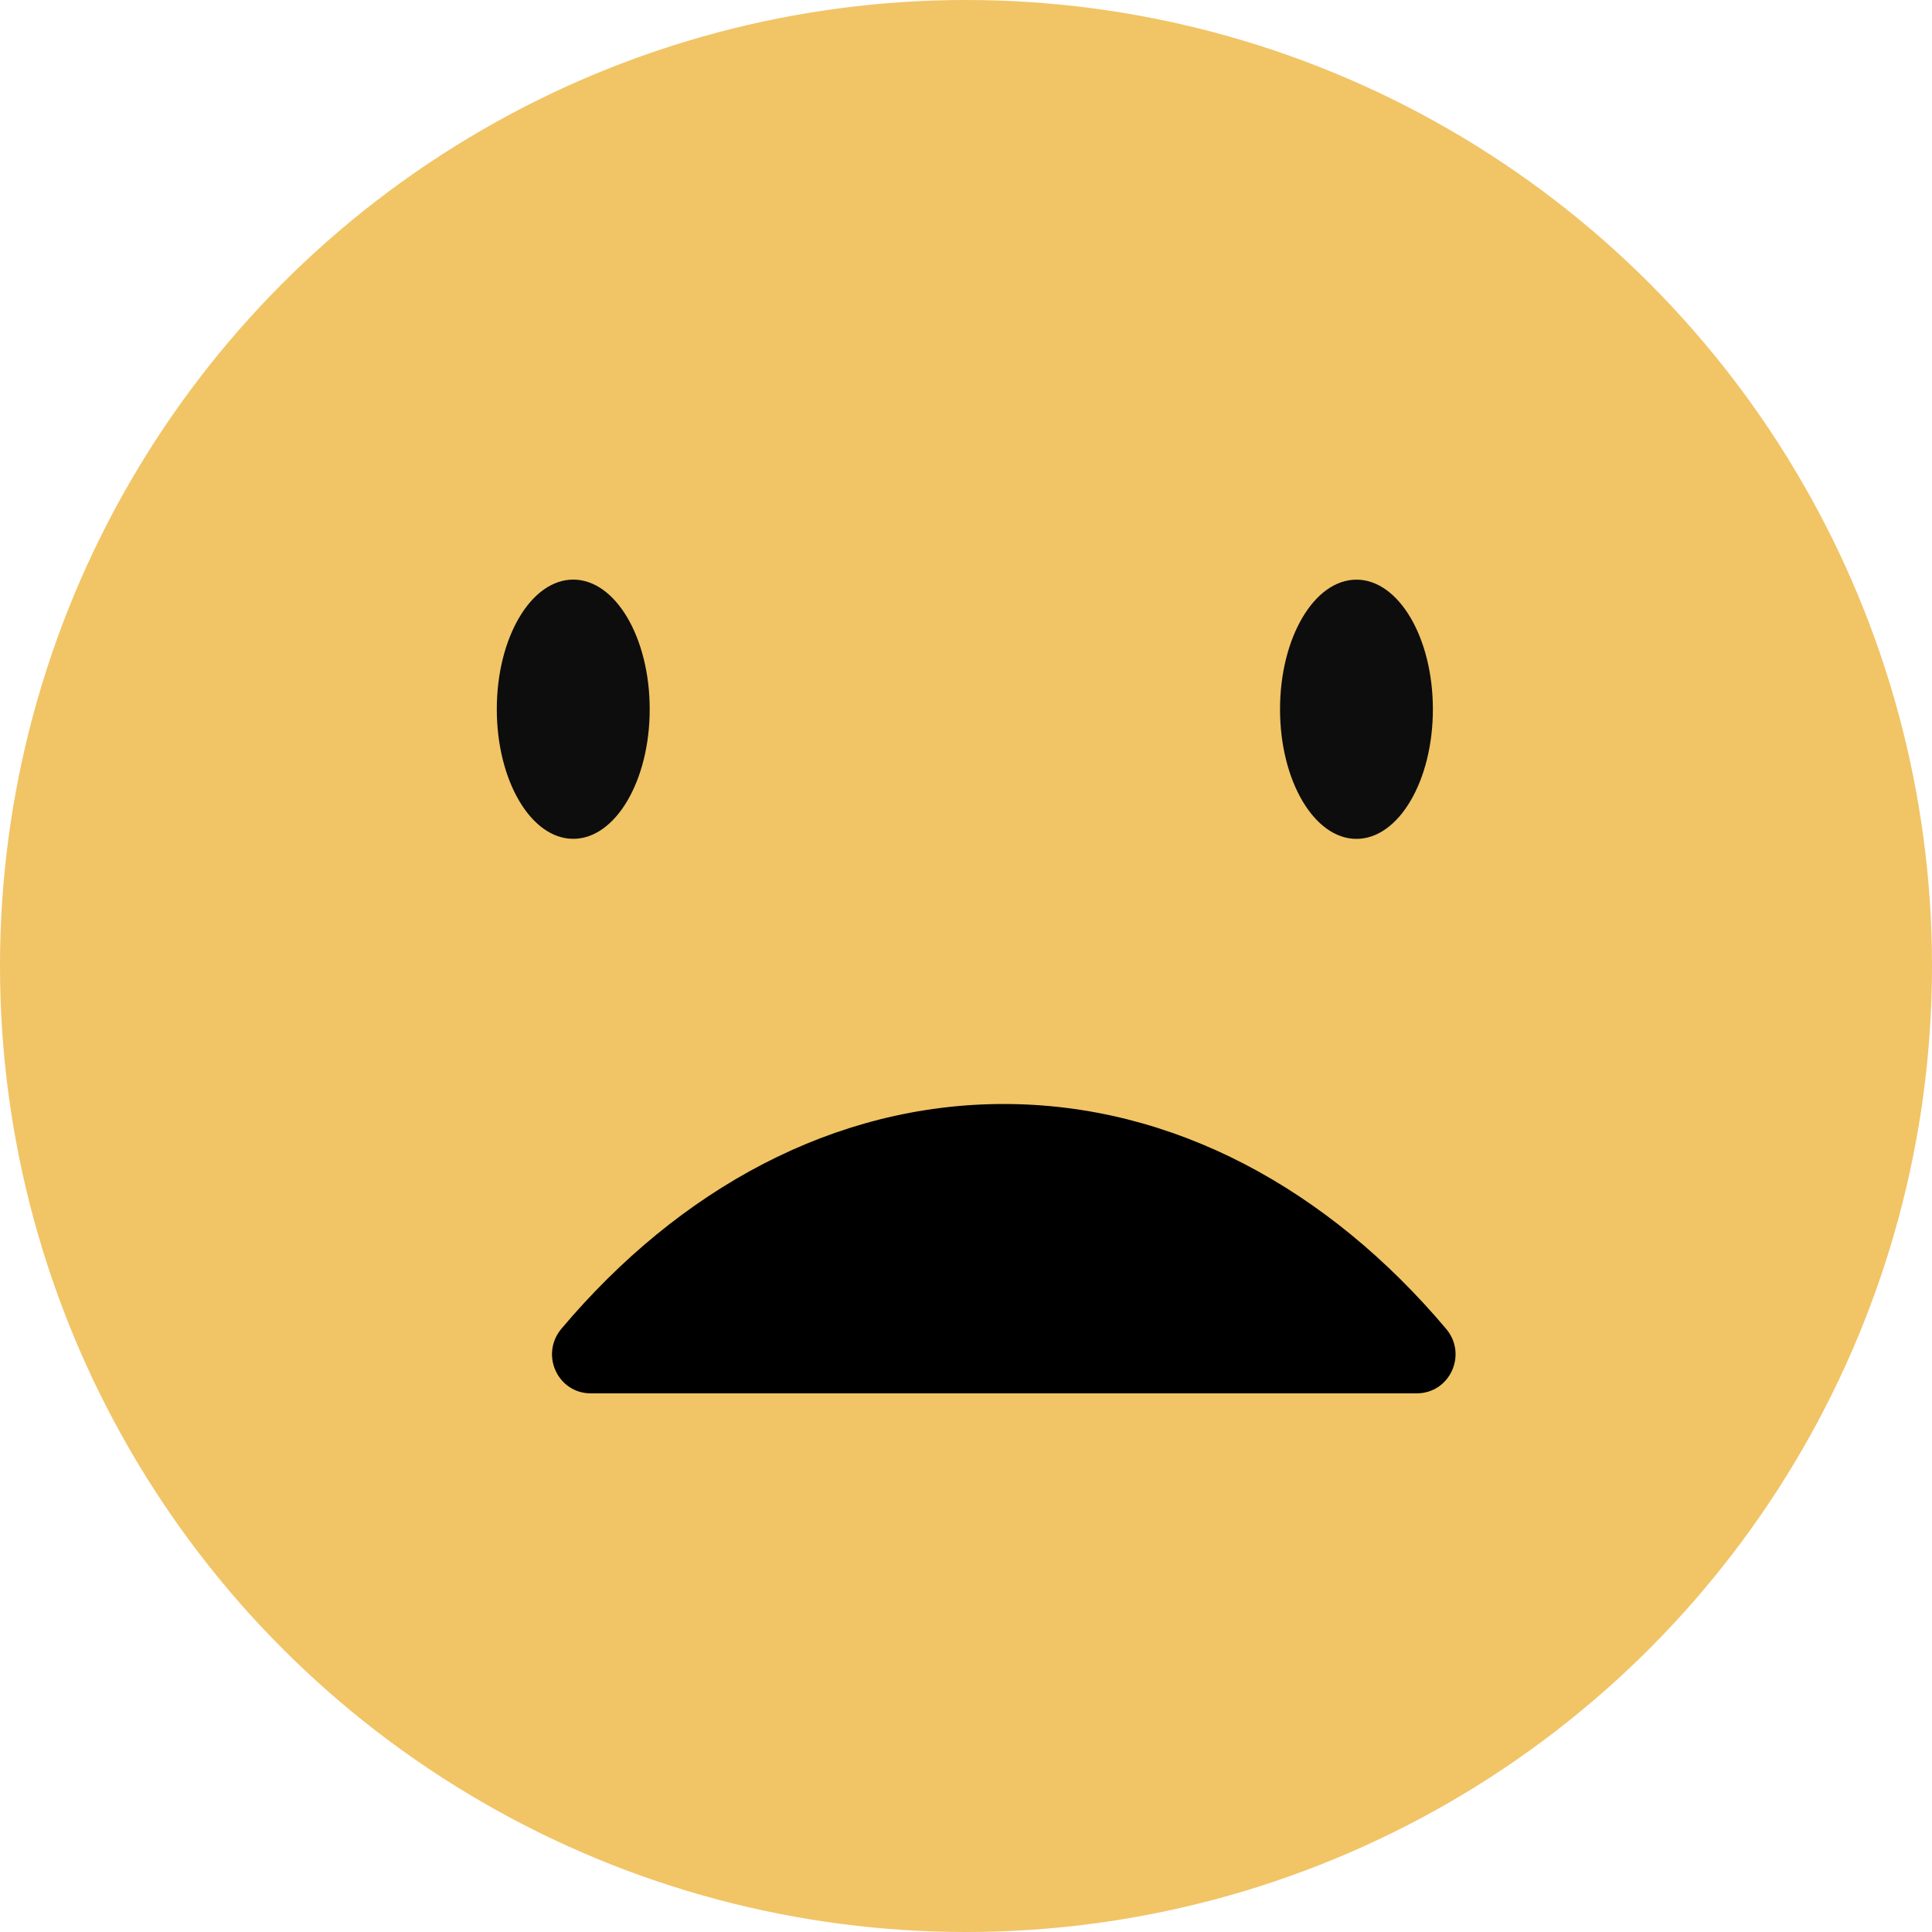 <svg width="35" height="35" viewBox="0 0 35 35" fill="none" xmlns="http://www.w3.org/2000/svg">
<circle cx="17.5" cy="17.5" r="17.5" fill="#F1C466"/>
<path d="M24.573 15.197C25.338 15.197 25.958 14.146 25.958 12.849C25.958 11.552 25.338 10.501 24.573 10.501C23.809 10.501 23.189 11.552 23.189 12.849C23.189 14.146 23.809 15.197 24.573 15.197Z" fill="#0D0D0D"/>
<path d="M25.662 25.242C26.27 25.242 26.589 24.533 26.196 24.071C24.059 21.538 21.256 20 18.184 20C15.111 20 12.306 21.538 10.171 24.071C9.781 24.536 10.1 25.242 10.705 25.242H25.662Z" fill="black"/>
<path d="M10.385 15.196C11.15 15.196 11.77 14.145 11.77 12.848C11.77 11.551 11.15 10.5 10.385 10.5C9.62 10.5 9 11.551 9 12.848C9 14.145 9.62 15.196 10.385 15.196Z" fill="#0D0D0D"/>
</svg>
